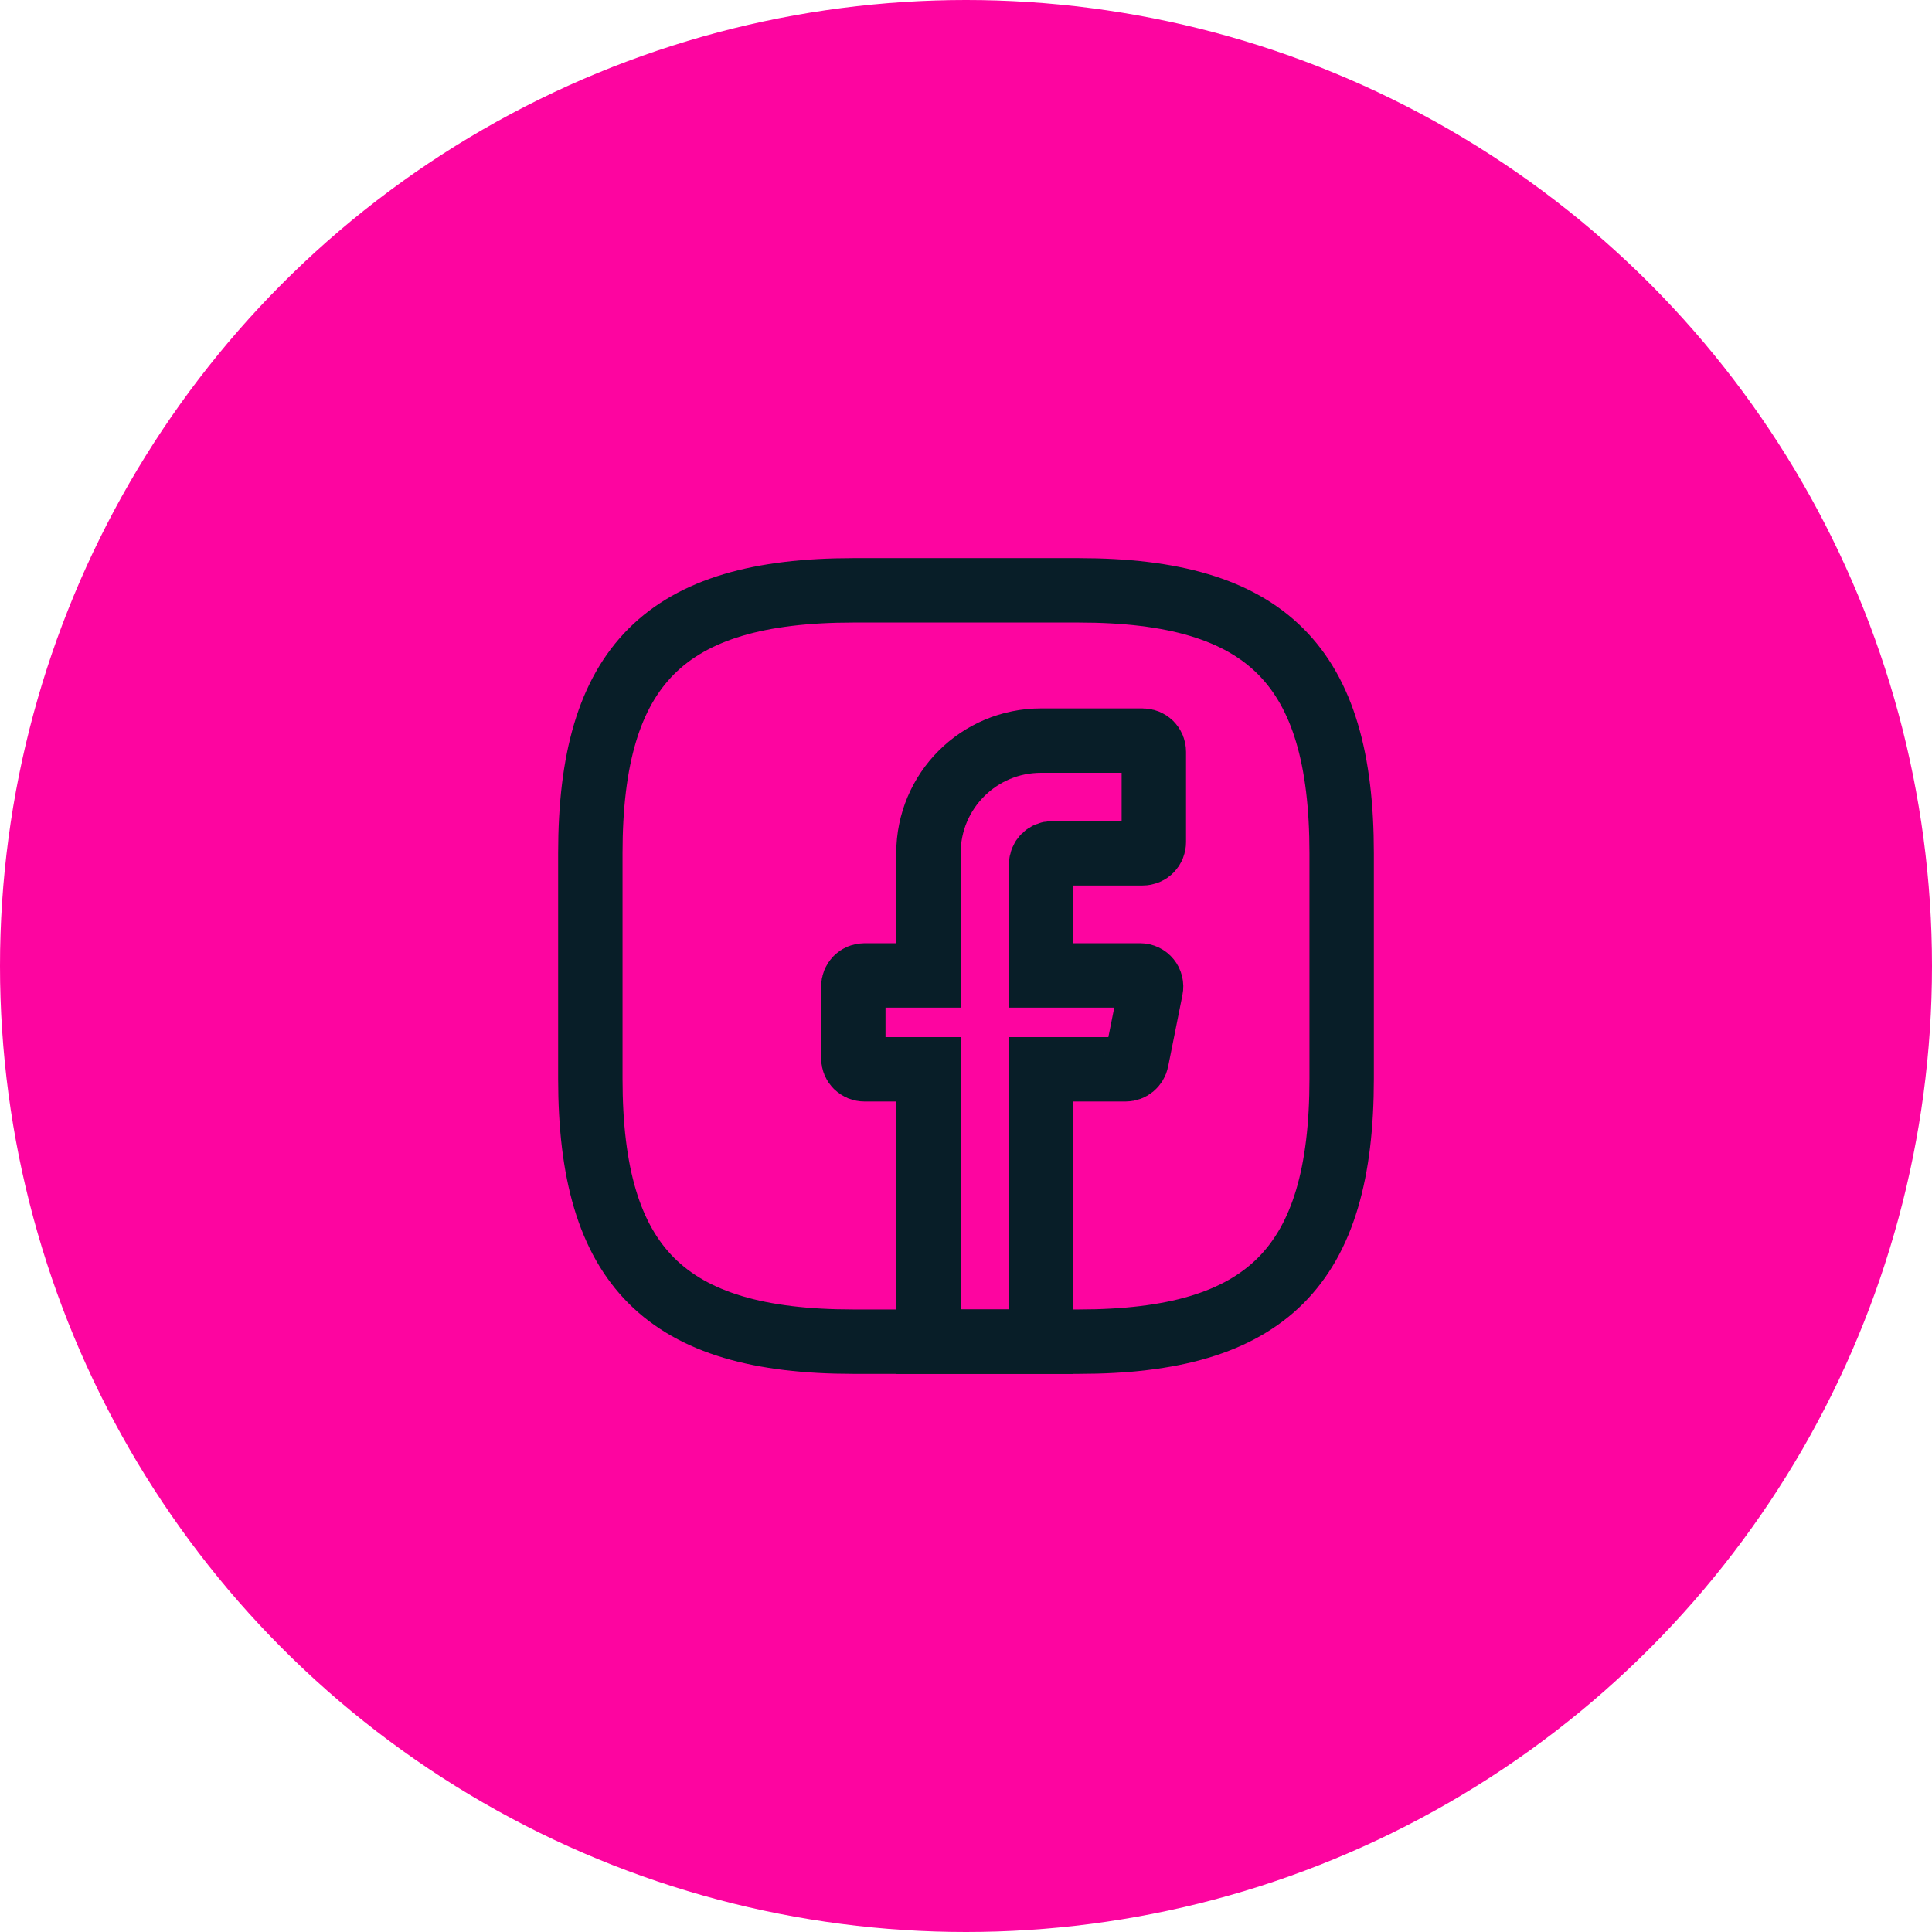 <?xml version="1.0" encoding="UTF-8"?>
<svg xmlns="http://www.w3.org/2000/svg" width="90" height="90" viewBox="0 0 90 90" fill="none">
  <circle cx="45" cy="45" r="45" fill="#FD05A0"></circle>
  <path d="M48.5 40.275V45.438H53.102C53.435 45.438 53.68 45.735 53.61 46.068L52.945 49.392C52.892 49.638 52.682 49.812 52.438 49.812H48.5V62.5H43.25V49.812H40.275C39.977 49.812 39.75 49.585 39.75 49.288V45.962C39.75 45.665 39.977 45.438 40.275 45.438H43.25V39.75C43.25 36.845 45.595 34.5 48.5 34.5H53.225C53.523 34.5 53.75 34.727 53.75 35.025V39.225C53.75 39.523 53.523 39.75 53.225 39.75H49.025C48.727 39.75 48.5 39.977 48.5 40.275Z" stroke="#081E28" stroke-width="3" stroke-miterlimit="10" stroke-linecap="round"></path>
  <path d="M50.25 62.5H39.75C31 62.5 27.5 59 27.5 50.25V39.75C27.5 31 31 27.5 39.75 27.5H50.25C59 27.5 62.5 31 62.5 39.75V50.25C62.5 59 59 62.5 50.25 62.5Z" stroke="#081E28" stroke-width="3" stroke-linecap="round" stroke-linejoin="round"></path>
</svg>
